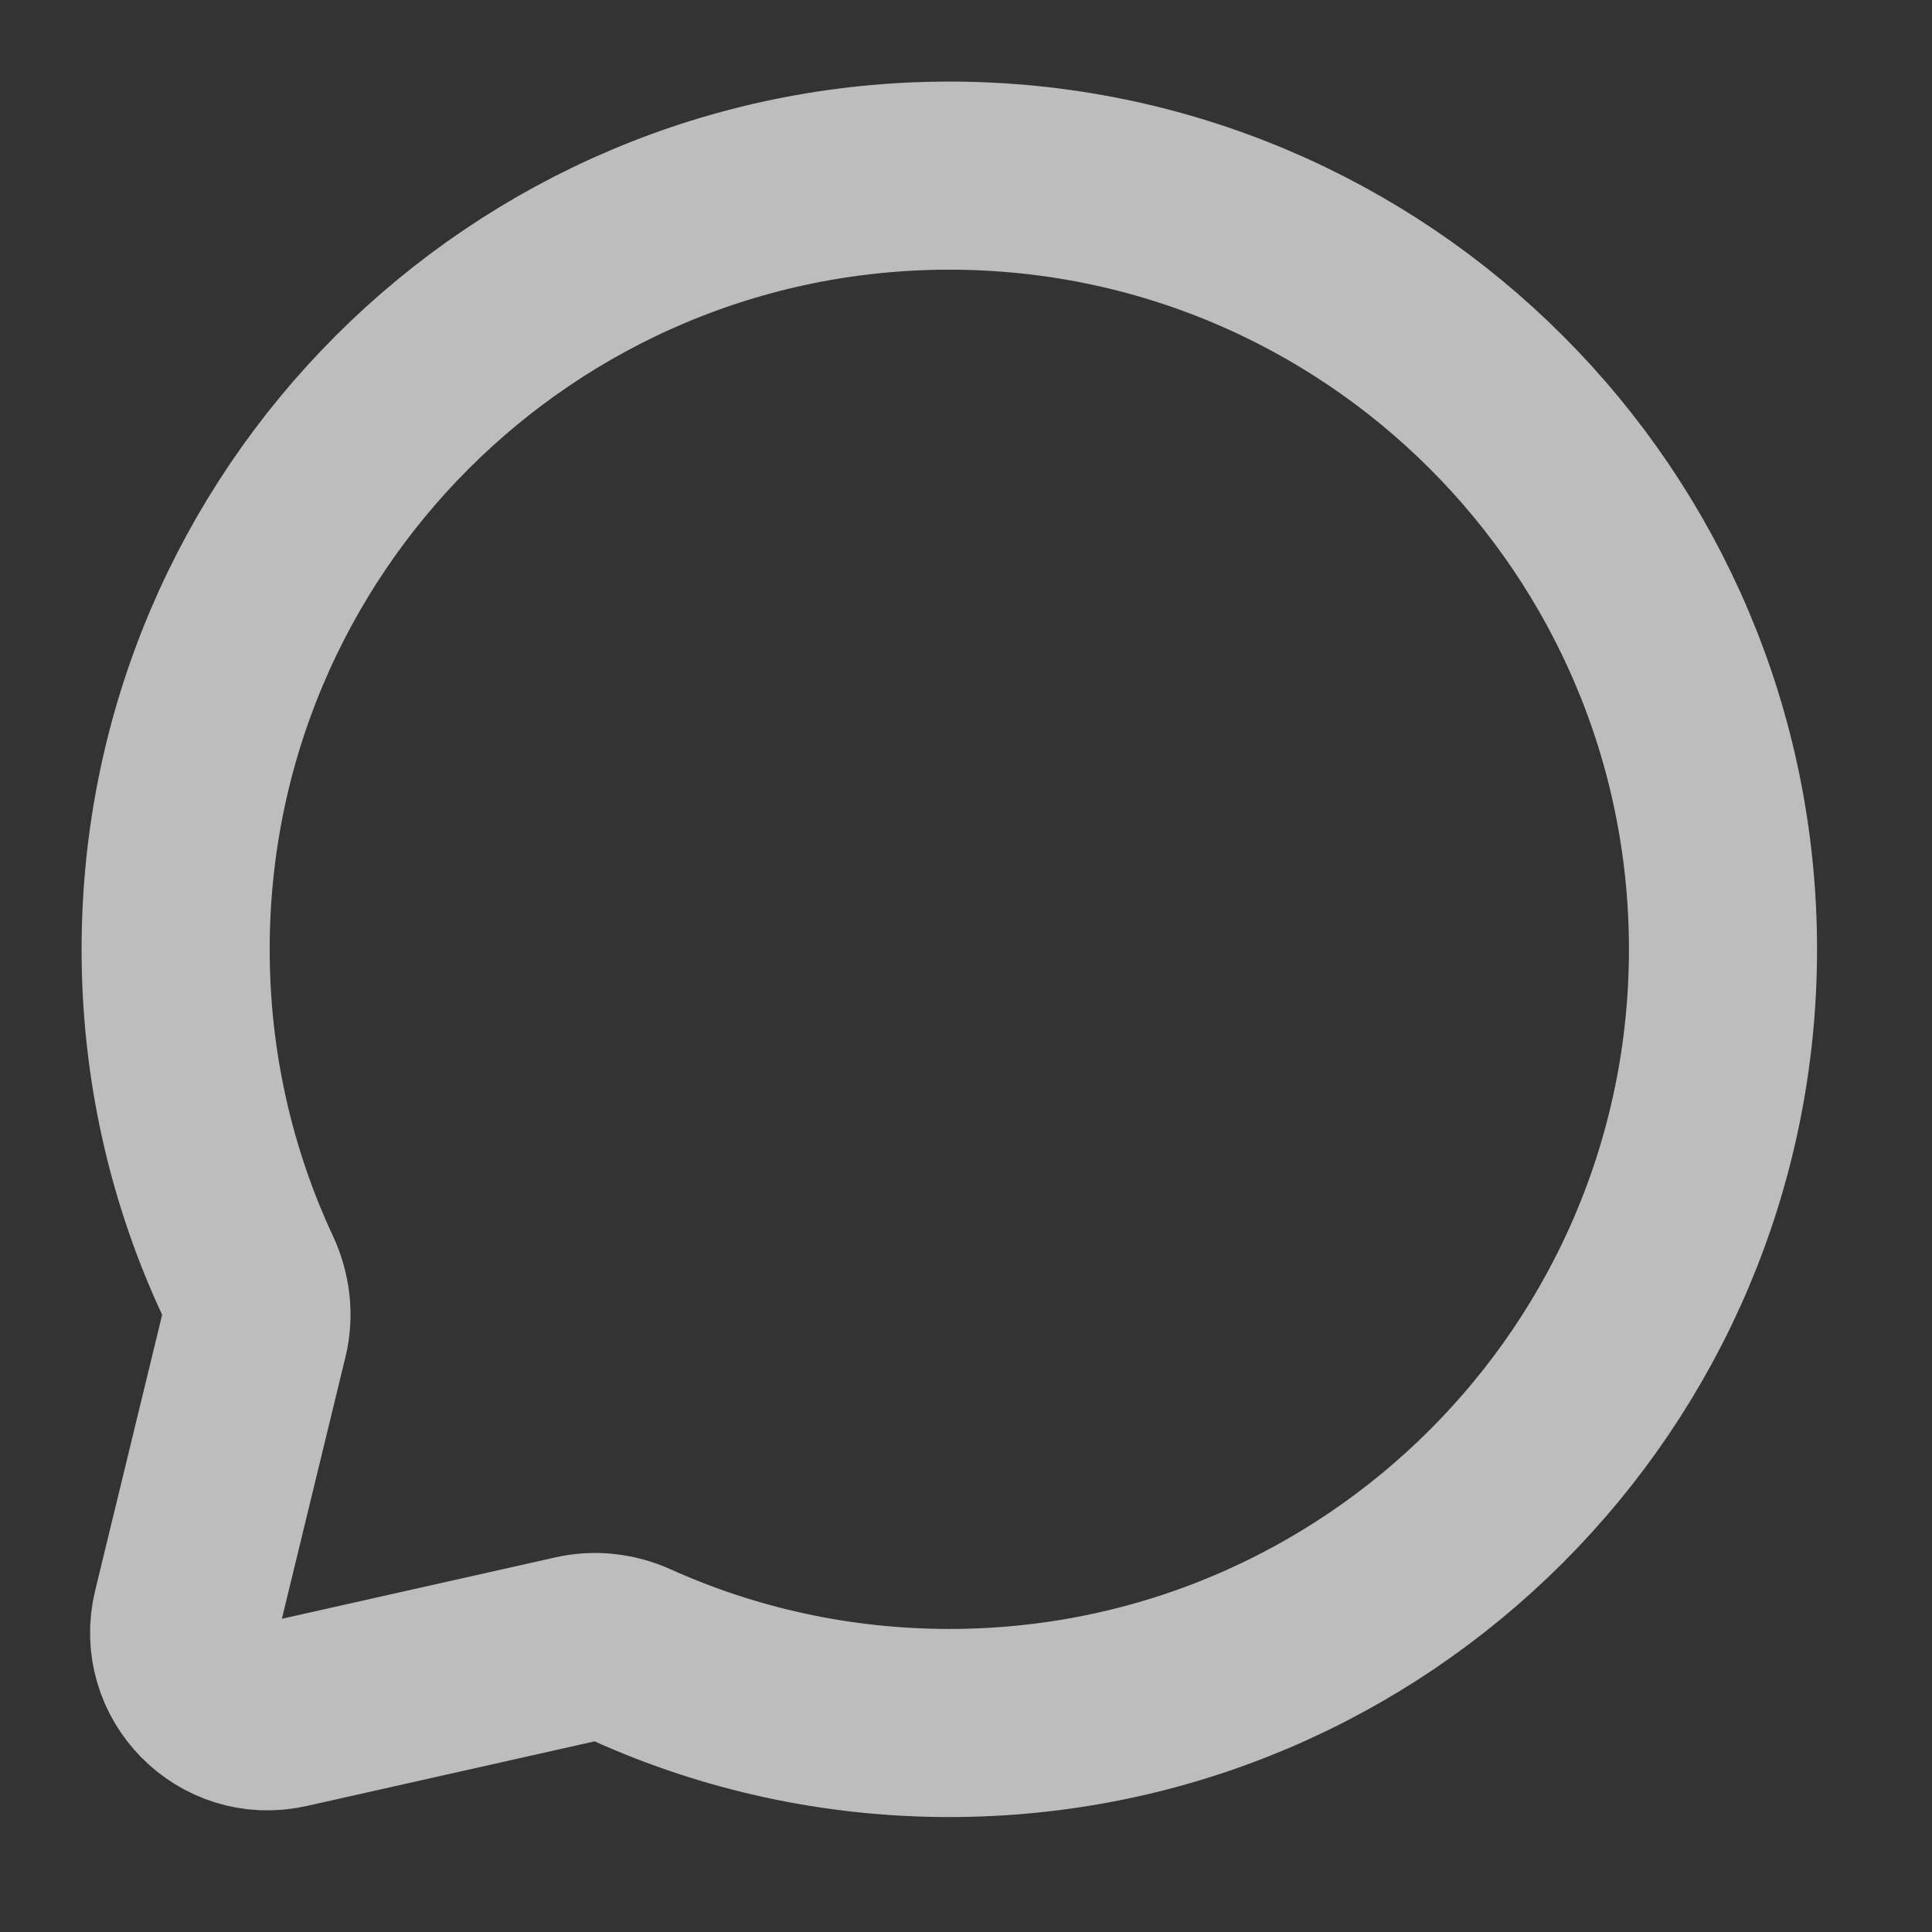 <?xml version="1.0" encoding="utf-8"?>
<svg xmlns="http://www.w3.org/2000/svg" fill="none" height="100%" overflow="visible" preserveAspectRatio="none" style="display: block;" viewBox="0 0 11 11" width="100%">
<rect x="0" y="0" width="11" height="11" fill="#333333" stroke="none"/>
<path d="M5.405 9.81C7.837 9.81 9.81 7.837 9.81 5.405C9.81 2.972 7.837 1 5.405 1C2.972 1 1 2.972 1 5.405C1 6.069 1.147 6.7 1.411 7.265C1.459 7.369 1.474 7.486 1.447 7.598L1.062 9.183C0.979 9.526 1.285 9.838 1.629 9.76L3.282 9.389C3.389 9.365 3.5 9.379 3.6 9.424C4.151 9.672 4.762 9.81 5.405 9.81Z" id="Icon" stroke="#F8F8F8" stroke-linecap="round" stroke-linejoin="round" stroke-opacity="0.7" stroke-width="1.071"/>
</svg>